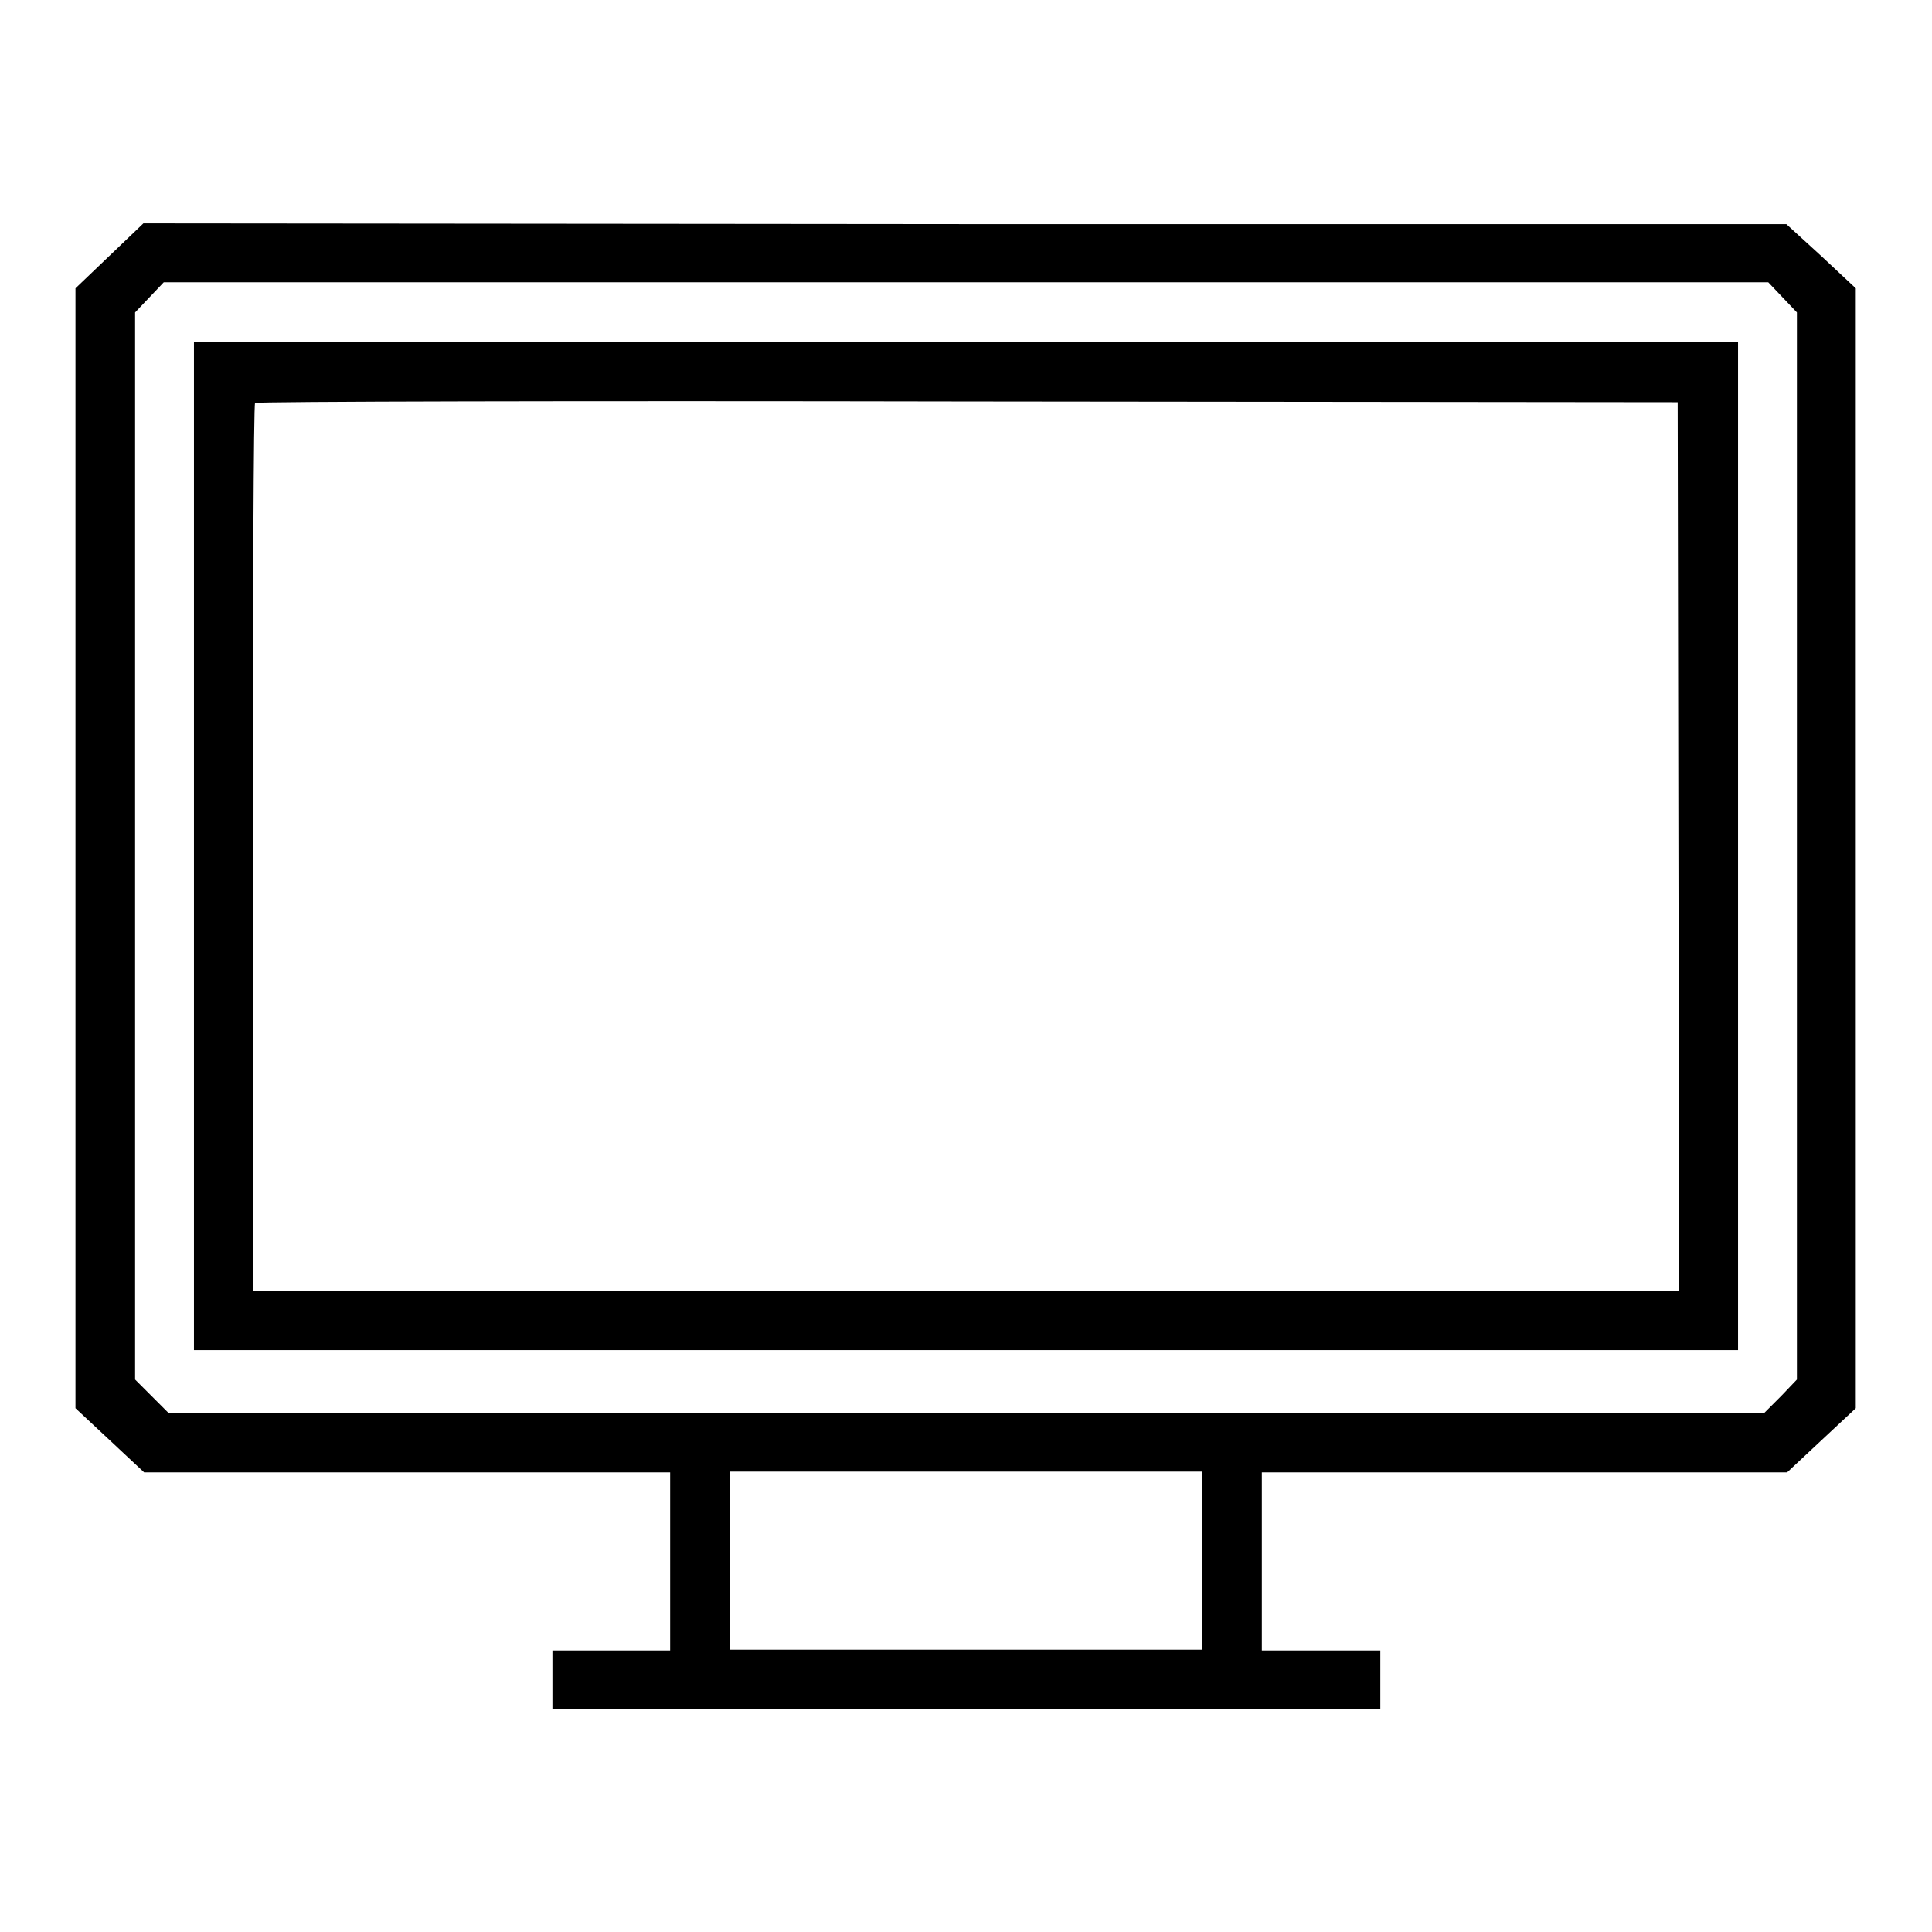 <?xml version="1.0" encoding="utf-8"?>
<!-- Svg Vector Icons : http://www.onlinewebfonts.com/icon -->
<!DOCTYPE svg PUBLIC "-//W3C//DTD SVG 1.1//EN" "http://www.w3.org/Graphics/SVG/1.1/DTD/svg11.dtd">
<svg version="1.1" xmlns="http://www.w3.org/2000/svg" xmlns:xlink="http://www.w3.org/1999/xlink" x="0px" y="0px" viewBox="0 0 256 256" enable-background="new 0 0 256 256" xml:space="preserve">
<g><g><g><path fill="#000000" d="M14.5,33.9L10,38.2l0,74.2l0,74.2l4.5,4.2l4.6,4.3H54h34.8v11.8v11.8H81h-7.8v3.9v3.9H128h54.9v-3.9v-3.9H175h-7.8v-11.8v-11.8H202h34.8l4.6-4.3l4.5-4.2l0-74.2l0-74.2l-4.6-4.3l-4.6-4.2h-109L19,29.6L14.5,33.9z M236.2,39.4l1.9,2v70.7v70.7L236,185l-2.2,2.2H128H22.3l-2.2-2.2l-2.2-2.2v-70.8V41.4l1.9-2l1.9-2H128h106.3L236.2,39.4z M159.3,206.8v11.8H128H96.7v-11.8v-11.8H128h31.3V206.8z"/><path fill="#000000" d="M25.7,112.1v66.8H128h102.3v-66.8V45.3H128H25.7V112.1z M222.4,112.2l0.1,58.9H128H33.5v-58.7c0-32.3,0.1-58.9,0.3-59c0.1-0.2,42.6-0.3,94.4-0.2l94.1,0.1L222.4,112.2z"/></g></g></g>
</svg>